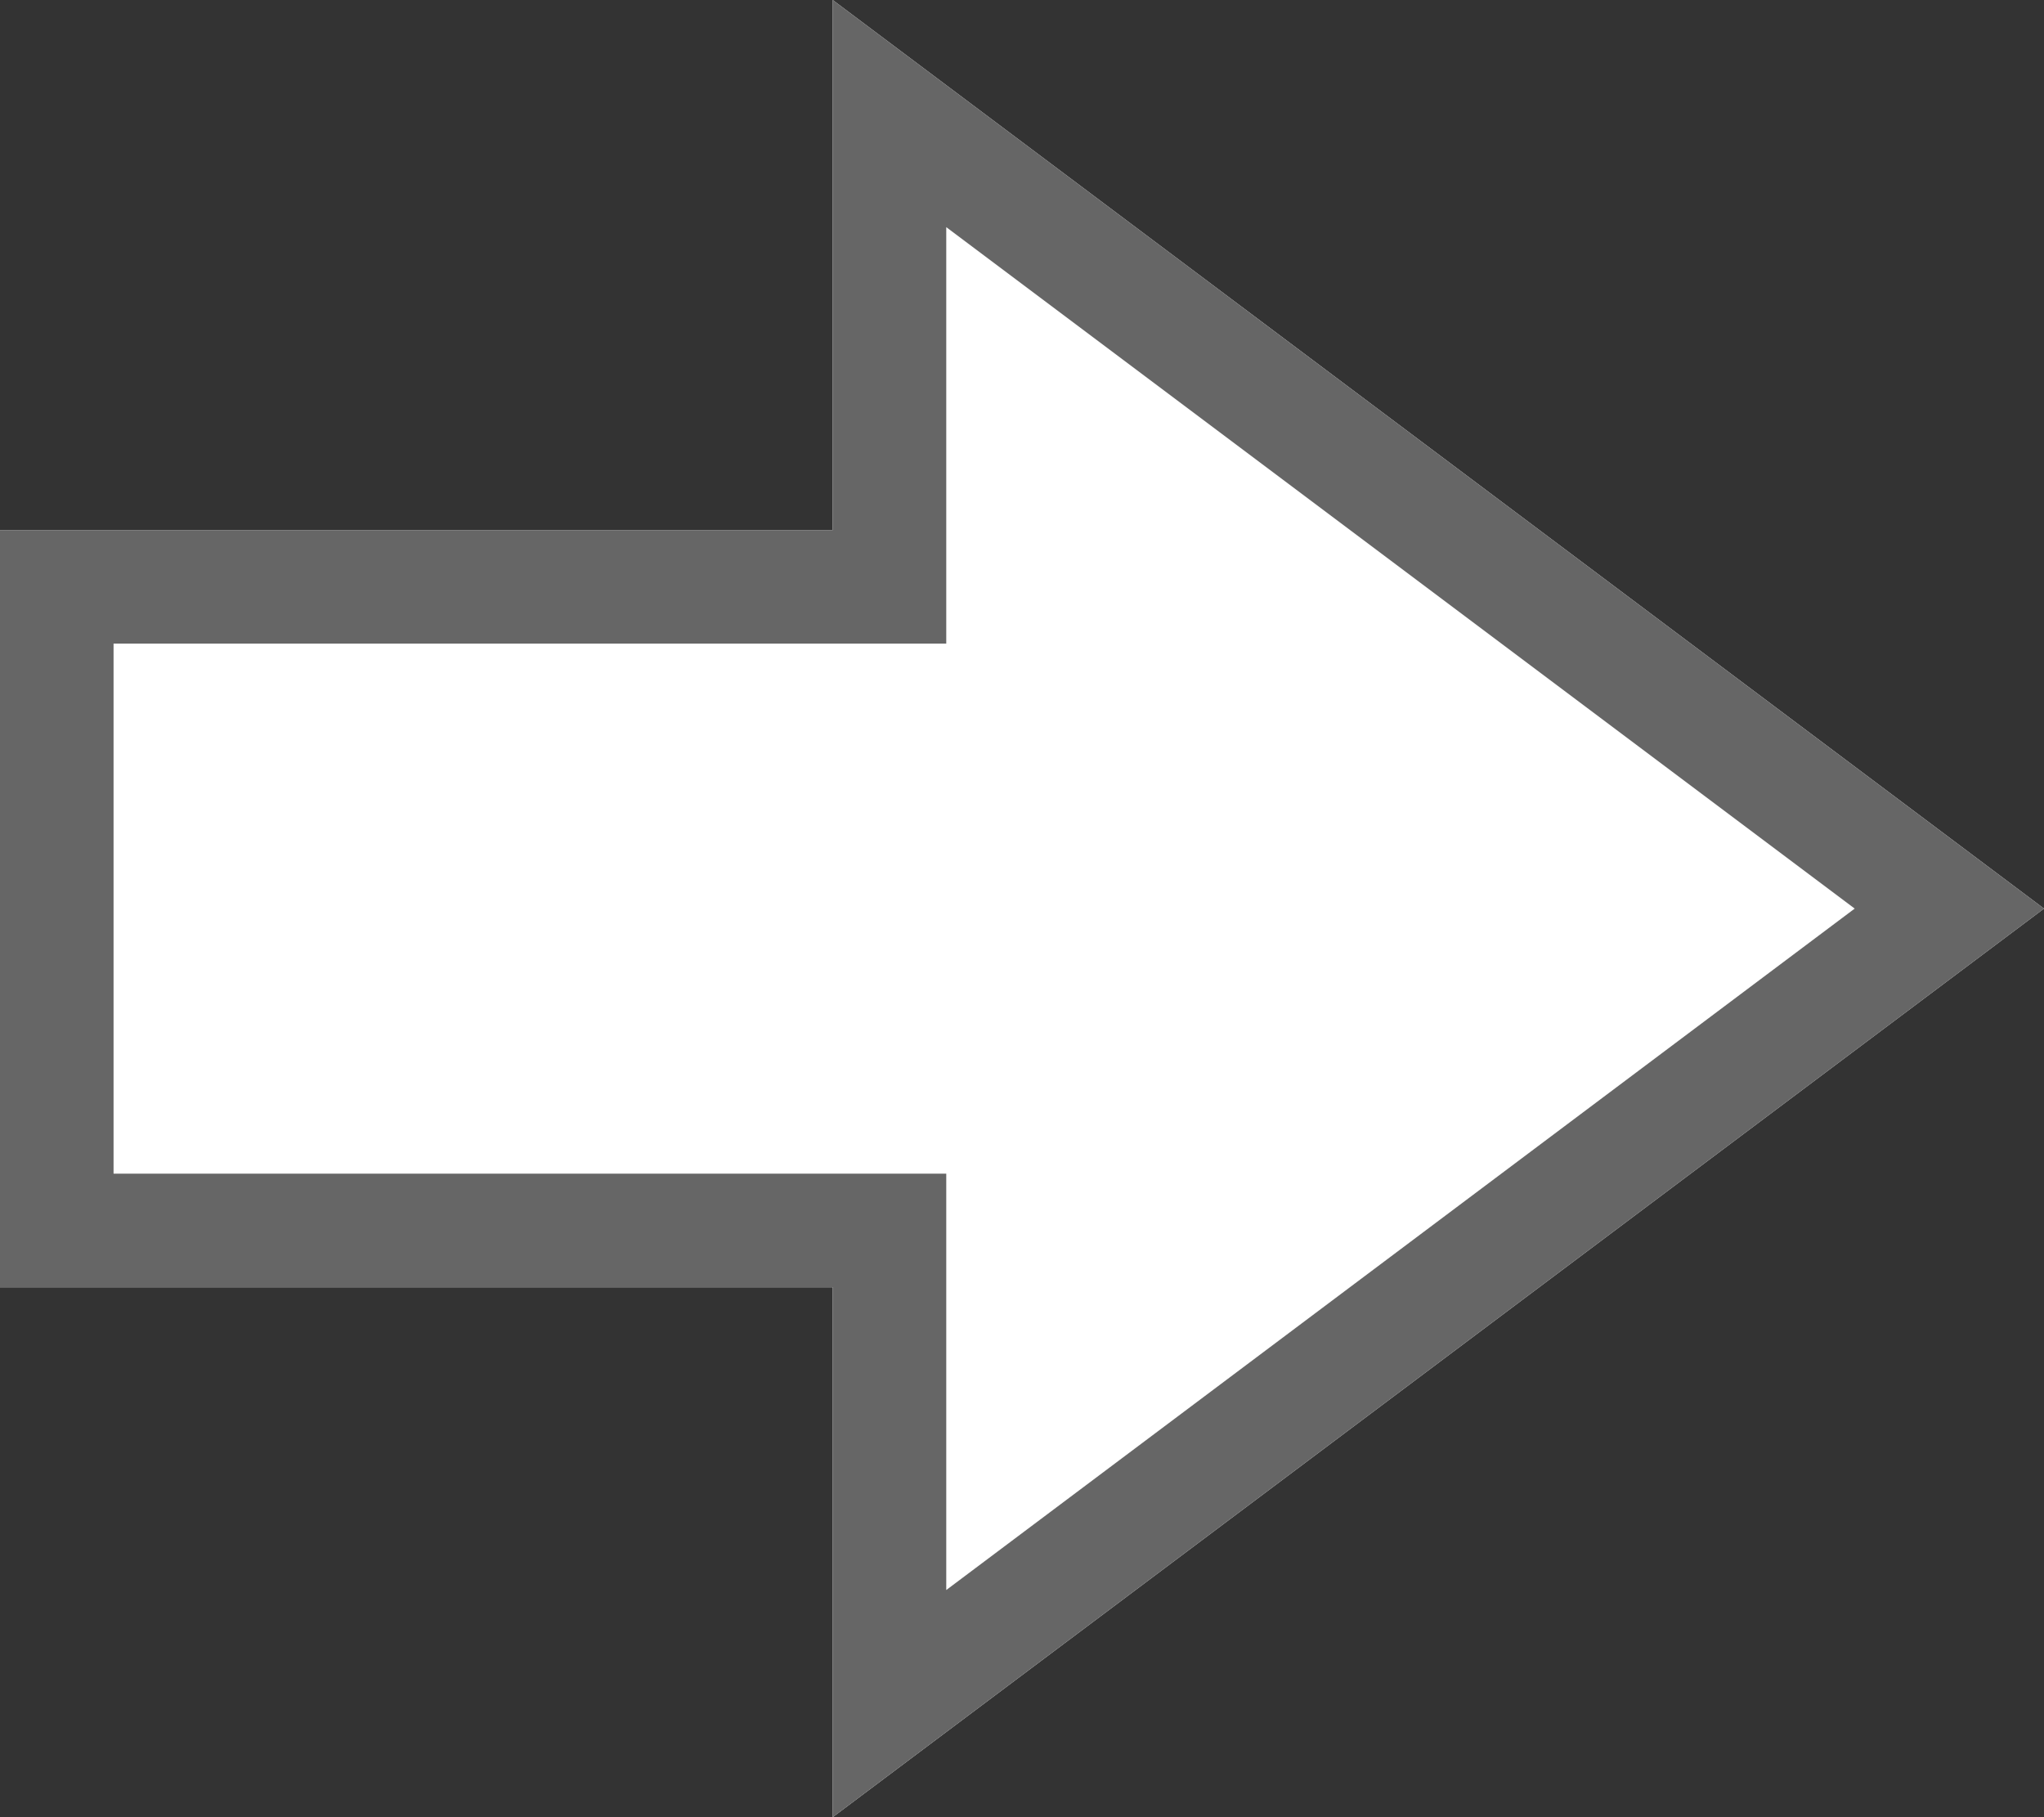 <svg xmlns="http://www.w3.org/2000/svg" width="18" height="16" viewBox="0 0 18 16">
  <rect x="0" y="0" width="18" height="16" fill="#333333" stroke="none"/>
  <g transform="translate(0 -1)">
    <path id="パス_39" data-name="パス 39" d="M7.333,0V4.667H0v6.667H7.333V16L18,8Z" transform="translate(0 1)" fill="#fff"/>
    <path id="パス_39_-_アウトライン" data-name="パス 39 - アウトライン" d="M8.333,2V5.667H1v4.667H8.333V14l8-6-8-6m-1-2L18,8,7.333,16V11.334H0V4.667H7.333Z" transform="translate(0 1)" fill="#666"/>
  </g>
</svg>
